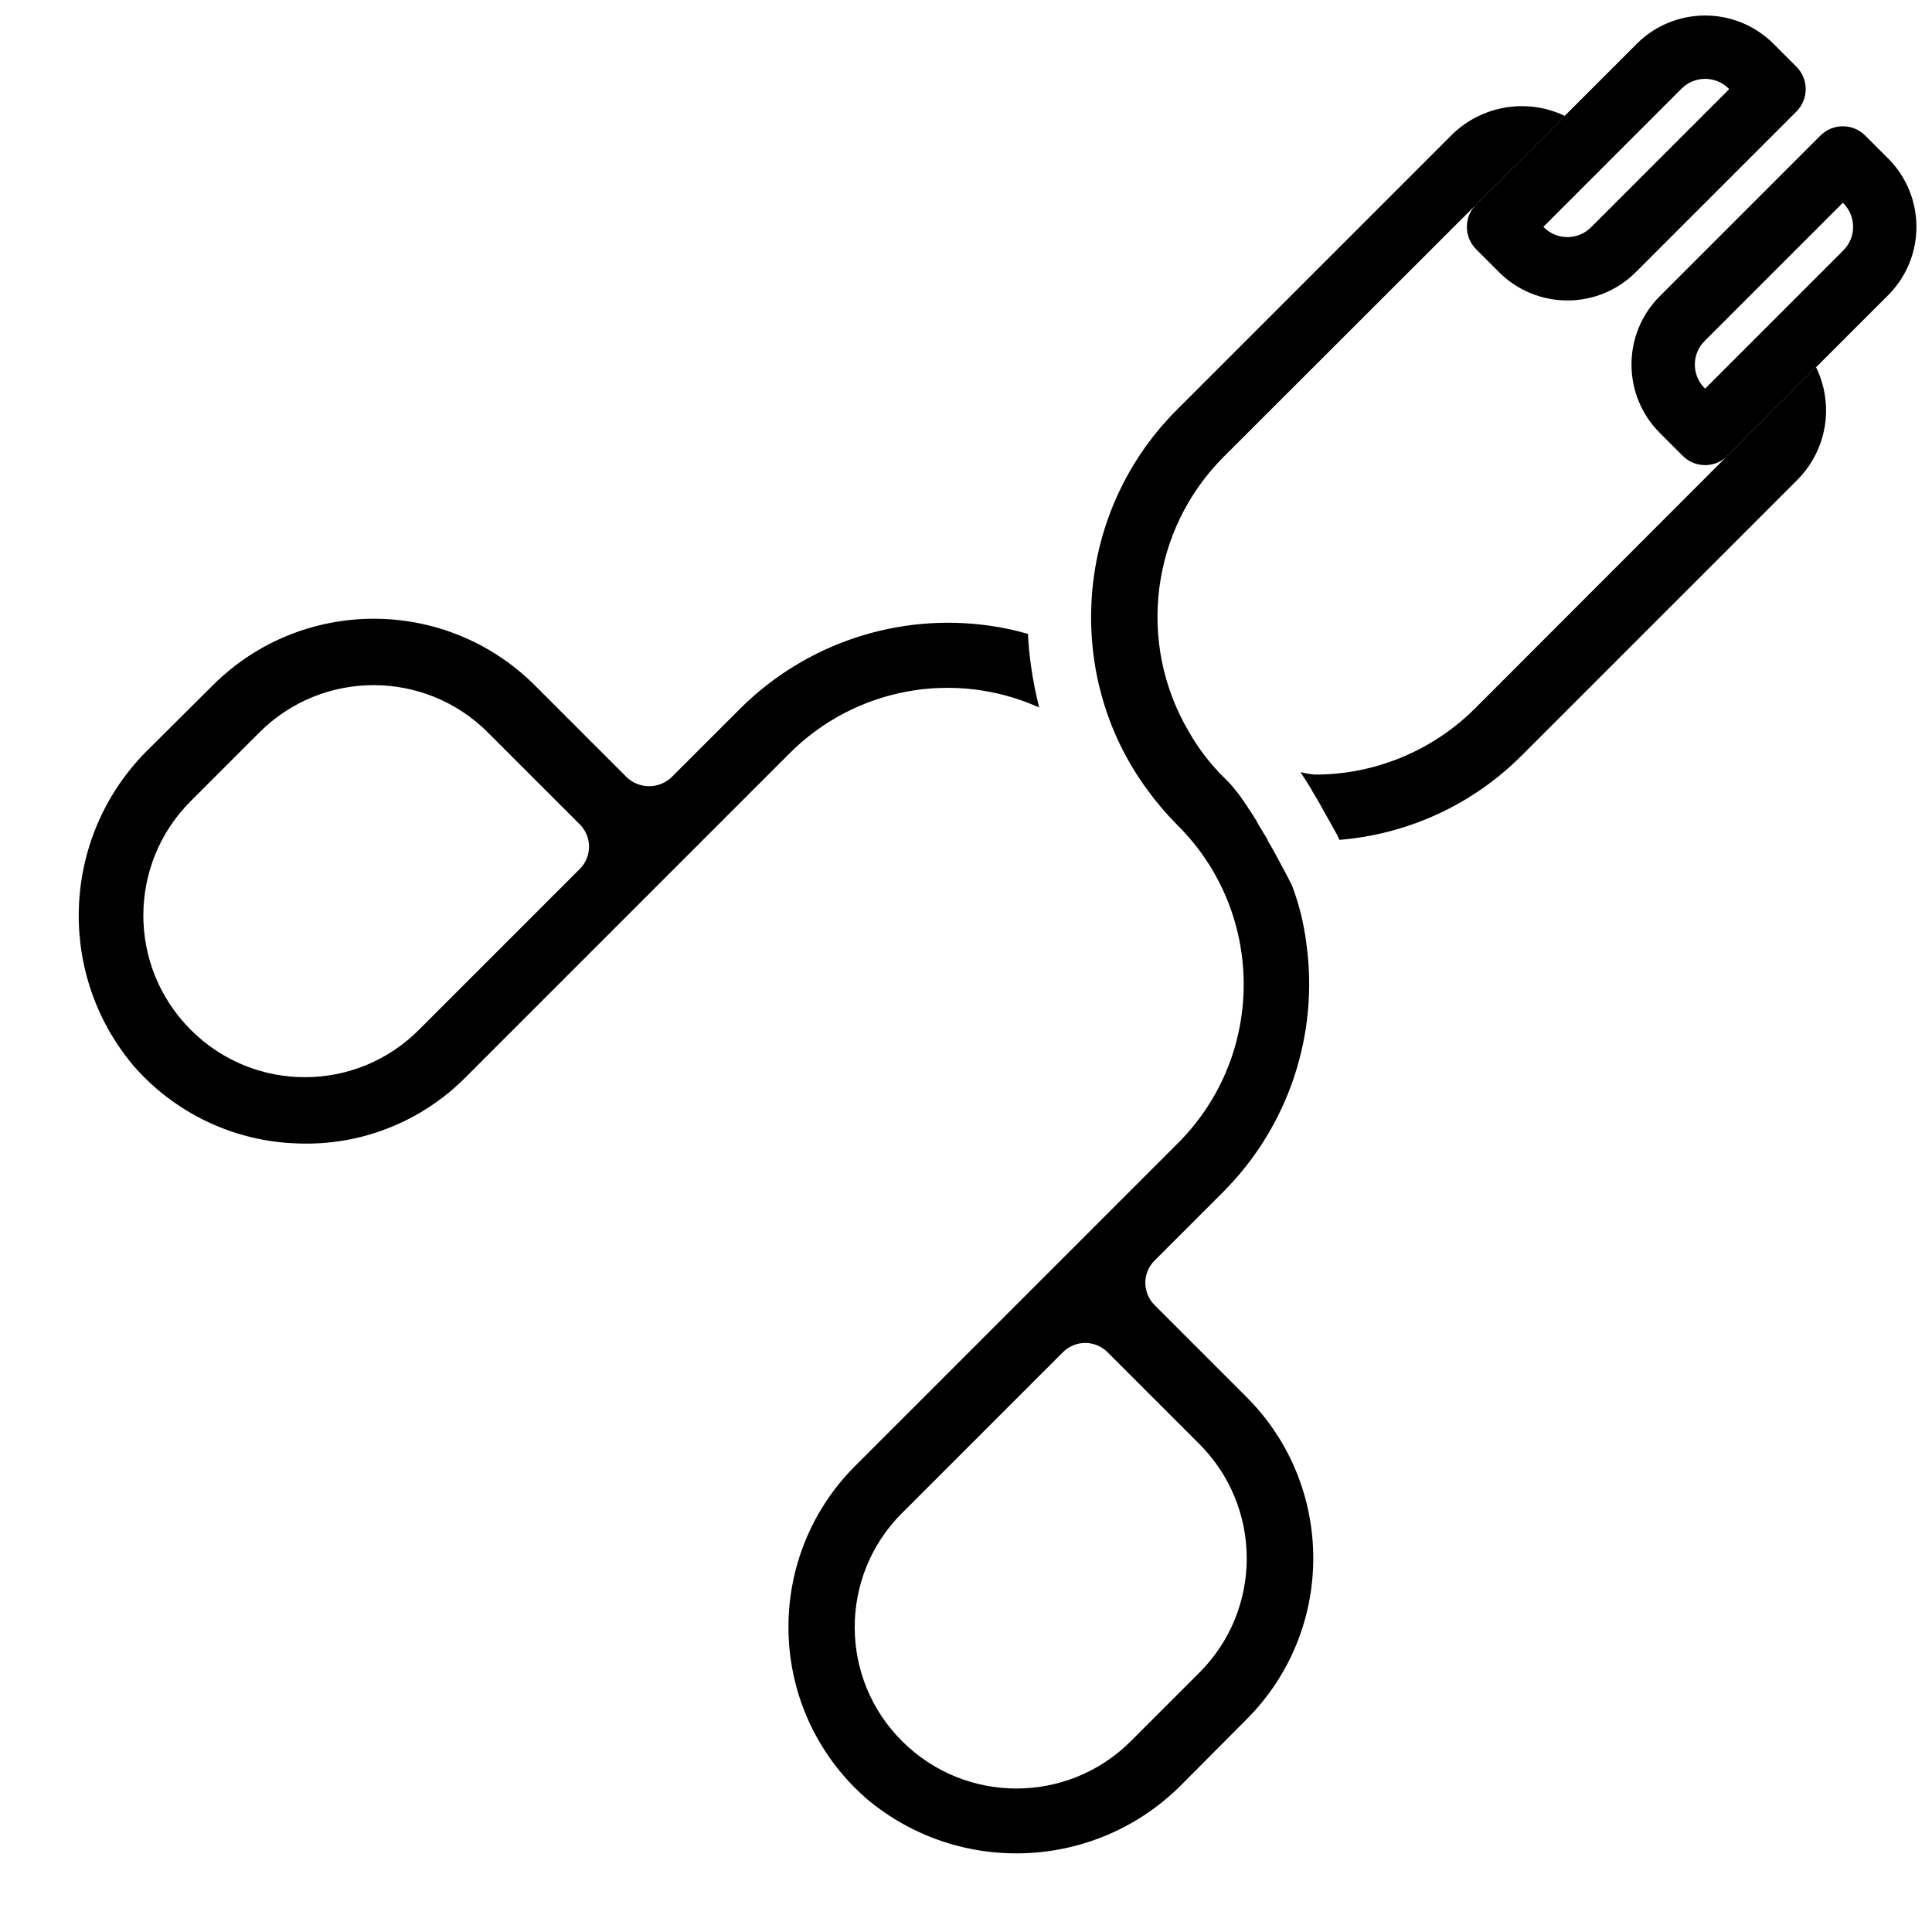 <?xml version="1.0" encoding="UTF-8"?>
<!-- Uploaded to: SVG Repo, www.svgrepo.com, Generator: SVG Repo Mixer Tools -->
<svg width="800px" height="800px" version="1.1" viewBox="144 144 512 512" xmlns="http://www.w3.org/2000/svg">
 <defs>
  <clipPath id="b">
   <path d="m576 177h75.902v91h-75.902z"/>
  </clipPath>
  <clipPath id="a">
   <path d="m532 148.09h91v75.906h-91z"/>
  </clipPath>
 </defs>
 <path d="m417.29 320.9c-0.418-2.769-0.672-5.543-0.84-8.312v-0.586c-3.328-0.977-6.723-1.707-10.16-2.184-24.246-3.457-48.707 4.656-66.082 21.914l-18.223 18.223c-3.336 3.191-8.59 3.191-11.922 0l-24.266-24.266c-23.578-23.605-61.828-23.625-85.434-0.047l-0.047 0.047-16.625 16.543c-23.309 22.555-25.219 59.289-4.367 84.137 11 12.676 26.805 20.168 43.578 20.656 16.68 0.656 32.867-5.746 44.586-17.633l85.73-85.73c17.379-17.418 43.727-22.266 66.168-12.176-0.875-3.488-1.578-7.019-2.098-10.582zm-119.66 53.402-42.57 42.57c-16.609 16.719-43.629 16.805-60.348 0.191-0.066-0.062-0.129-0.129-0.191-0.191-16.711-16.723-16.711-43.82 0-60.543l18.223-18.223c16.723-16.711 43.82-16.711 60.543 0l24.352 24.352c3.269 3.262 3.277 8.555 0.012 11.824-0.004 0.004-0.008 0.008-0.012 0.012zm152.4 115.62c-1.59-1.578-2.496-3.723-2.519-5.961 0.008-2.246 0.914-4.391 2.519-5.961l18.223-18.223c17.246-17.348 25.359-41.781 21.914-66-0.664-5.168-1.93-10.242-3.777-15.113-1.008-2.016-2.016-3.945-2.938-5.625-0.168-0.336-0.418-0.754-0.586-1.09-1.008-1.848-1.848-3.441-2.769-4.953-0.082-0.25-0.25-0.504-0.336-0.754-0.754-1.258-1.426-2.352-2.098-3.441-0.168-0.336-0.418-0.754-0.586-1.09-0.586-0.922-1.008-1.68-1.512-2.434-0.25-0.336-0.504-0.754-0.754-1.09-0.336-0.672-0.754-1.09-1.09-1.68-0.281-0.344-0.531-0.707-0.754-1.09-0.336-0.418-0.504-0.672-0.754-1.008-0.336-0.418-0.672-0.84-0.922-1.176-0.137-0.117-0.25-0.262-0.336-0.418-0.832-1.012-1.73-1.965-2.688-2.856-3.613-3.594-6.719-7.66-9.238-12.09-13.852-23.539-10.055-53.465 9.238-72.801l90.434-90.352c-10.016-4.785-21.953-2.805-29.895 4.953l-72.969 72.969c-14.191 14.191-22.32 33.336-22.672 53.402-0.082 4.184 0.172 8.367 0.754 12.512 0.426 3.176 1.07 6.316 1.93 9.406 2.473 9.211 6.66 17.871 12.344 25.527 2.316 3.184 4.871 6.188 7.641 8.984 23.418 23.055 23.715 60.727 0.66 84.145-0.051 0.055-0.105 0.105-0.156 0.16l-85.73 85.73c-23.566 23.582-23.555 61.805 0.031 85.371 0.965 0.965 1.965 1.898 2.992 2.793 24.832 20.895 61.602 18.984 84.137-4.367l16.543-16.625c23.605-23.578 23.625-61.828 0.047-85.43-0.016-0.016-0.031-0.031-0.047-0.047zm11.84 97.32-18.223 18.223c-16.734 16.68-43.809 16.68-60.543 0-16.719-16.609-16.805-43.629-0.191-60.348 0.062-0.066 0.129-0.129 0.191-0.191l42.57-42.57c3.262-3.269 8.555-3.277 11.824-0.016 0.004 0.004 0.008 0.008 0.016 0.016l24.352 24.352c16.711 16.723 16.711 43.82 0 60.543zm163.4-345.95-90.352 90.434c-11.254 11.23-26.504 17.543-42.402 17.551-1.305-0.113-2.598-0.336-3.863-0.672 0.082 0.082 0.168 0.25 0.25 0.336 0 0.082 0.082 0.168 0.082 0.25 0.754 1.09 1.512 2.266 2.266 3.527 0.25 0.418 0.504 0.922 0.754 1.344 0.672 1.09 1.258 2.098 1.93 3.273 0.336 0.586 0.672 1.258 1.008 1.848 0.672 1.176 1.344 2.352 2.098 3.695 0.418 0.754 0.84 1.594 1.344 2.434 0.168 0.418 0.418 0.84 0.586 1.258 18.277-1.477 35.43-9.426 48.367-22.418l72.969-72.969c7.871-7.883 9.859-19.895 4.953-29.891z"/>
 <g clip-path="url(#b)">
  <path d="m595.87 267.26c-2.227 0.004-4.363-0.883-5.938-2.461l-6.086-6.086c-9.98-10.004-9.98-26.199 0-36.203l42.582-42.582c3.277-3.277 8.594-3.281 11.871-0.004l0.004 0.004 6.086 6.086c9.98 10.004 9.98 26.199 0 36.203l-42.582 42.582c-1.574 1.578-3.711 2.461-5.938 2.461zm36.5-69.52-36.645 36.645c-3.434 3.441-3.434 9.012 0 12.457l0.148 0.148 36.645-36.645c3.434-3.441 3.434-9.012 0-12.457z"/>
 </g>
 <g clip-path="url(#a)">
  <path d="m559.38 223.62c-6.789 0.012-13.305-2.68-18.105-7.477l-6.086-6.094c-3.273-3.281-3.269-8.594 0.008-11.871l42.574-42.582c10.008-9.977 26.199-9.977 36.211-0.004l6.086 6.09c3.277 3.277 3.281 8.594 0.004 11.871 0 0-0.004 0.004-0.004 0.004l-42.582 42.582c-4.801 4.801-11.316 7.492-18.105 7.484zm-6.371-19.5 0.148 0.148c3.445 3.426 9.012 3.422 12.457-0.008l36.645-36.641-0.148-0.148c-3.445-3.43-9.02-3.43-12.465 0.004z"/>
 </g>
</svg>